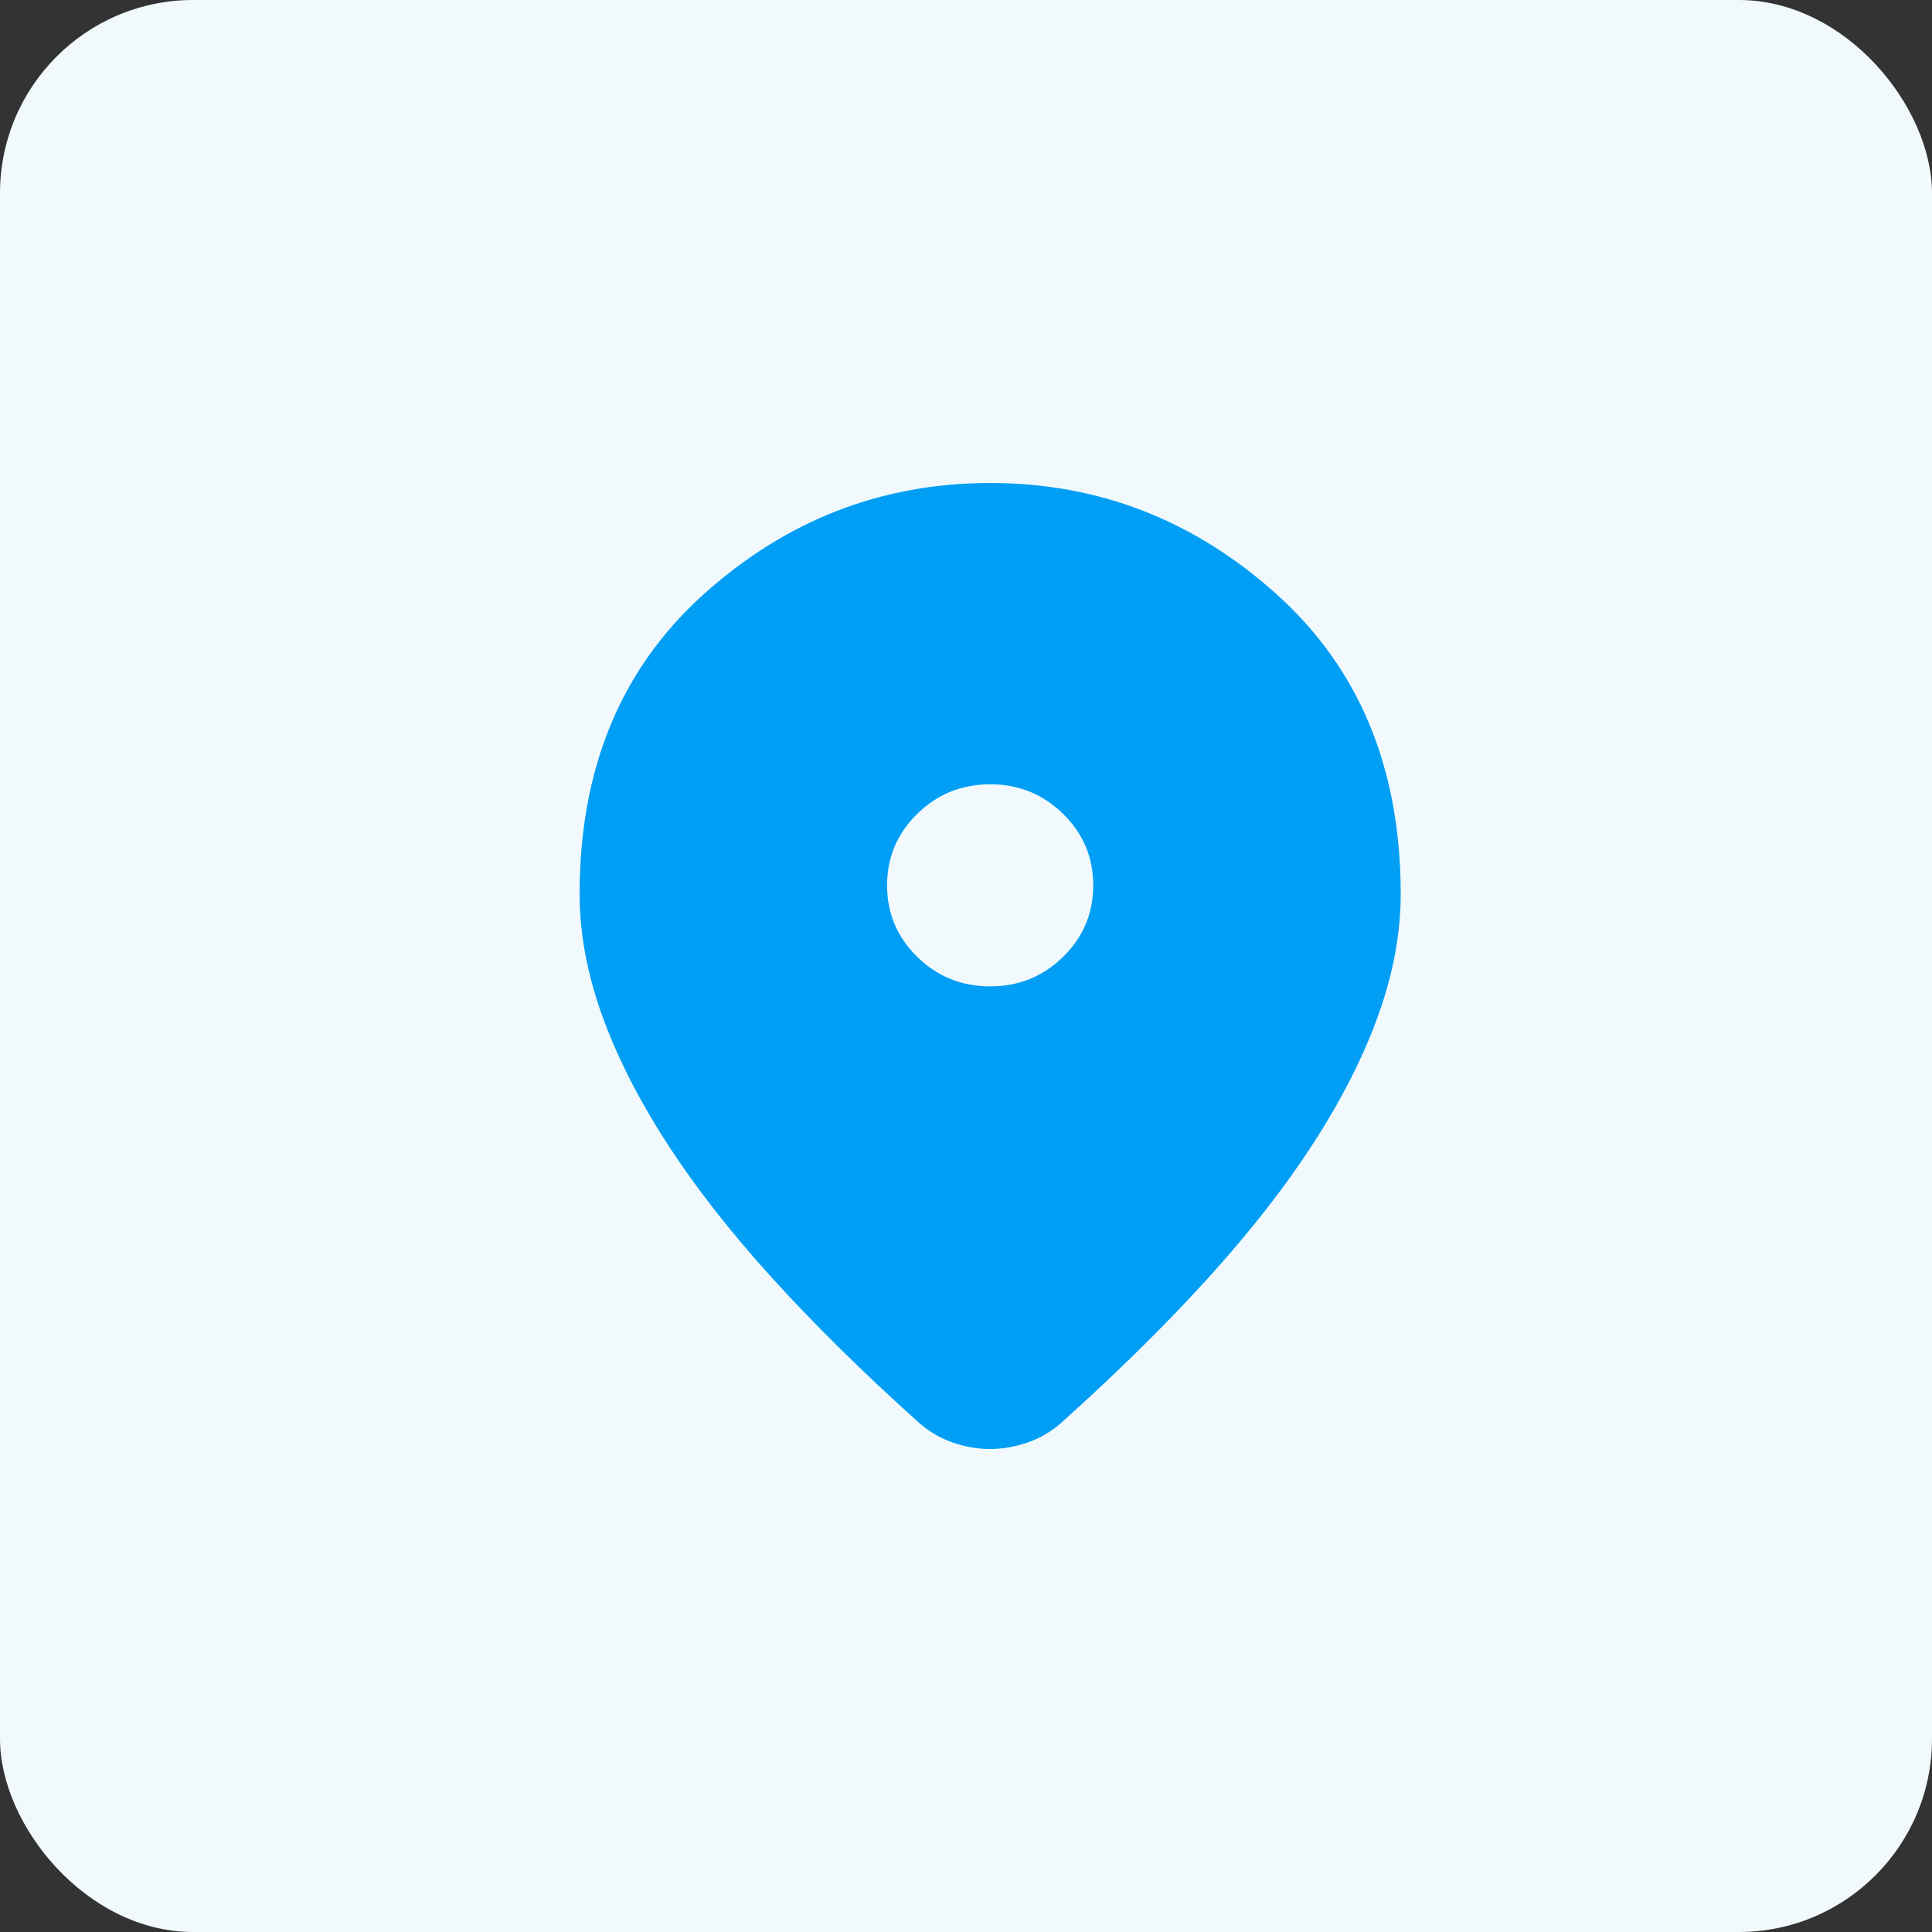 <svg xmlns:xlink="http://www.w3.org/1999/xlink" xmlns="http://www.w3.org/2000/svg" width="40" height="40" viewBox="0 0 40 40" fill="none"><rect x="0" y="0" width="40" height="40" fill="#333333" stroke="none"/><rect width="40" height="40" rx="4" fill="#F1F9FD"></rect><path d="M20.498 30C20.241 30 19.984 29.956 19.728 29.867C19.471 29.778 19.242 29.645 19.04 29.468C17.893 28.44 16.879 27.442 15.999 26.474C15.119 25.505 14.385 24.564 13.796 23.65C13.207 22.737 12.761 21.852 12.456 20.996C12.152 20.14 12 19.311 12 18.509C12 15.915 12.854 13.848 14.563 12.309C16.272 10.77 18.251 10 20.5 10C22.749 10 24.728 10.77 26.437 12.309C28.146 13.848 29 15.915 29 18.509C29 19.311 28.848 20.14 28.544 20.996C28.239 21.852 27.793 22.737 27.204 23.65C26.615 24.564 25.881 25.505 25.001 26.474C24.121 27.442 23.107 28.44 21.96 29.468C21.758 29.645 21.528 29.778 21.27 29.867C21.013 29.956 20.756 30 20.498 30ZM20.5 20.422C21.09 20.422 21.594 20.218 22.01 19.81C22.426 19.402 22.634 18.909 22.634 18.33C22.634 17.751 22.426 17.258 22.01 16.85C21.594 16.442 21.09 16.238 20.5 16.238C19.91 16.238 19.406 16.442 18.99 16.85C18.574 17.258 18.366 17.751 18.366 18.33C18.366 18.909 18.574 19.402 18.99 19.81C19.406 20.218 19.91 20.422 20.5 20.422Z" fill="#009FF5"></path></svg>